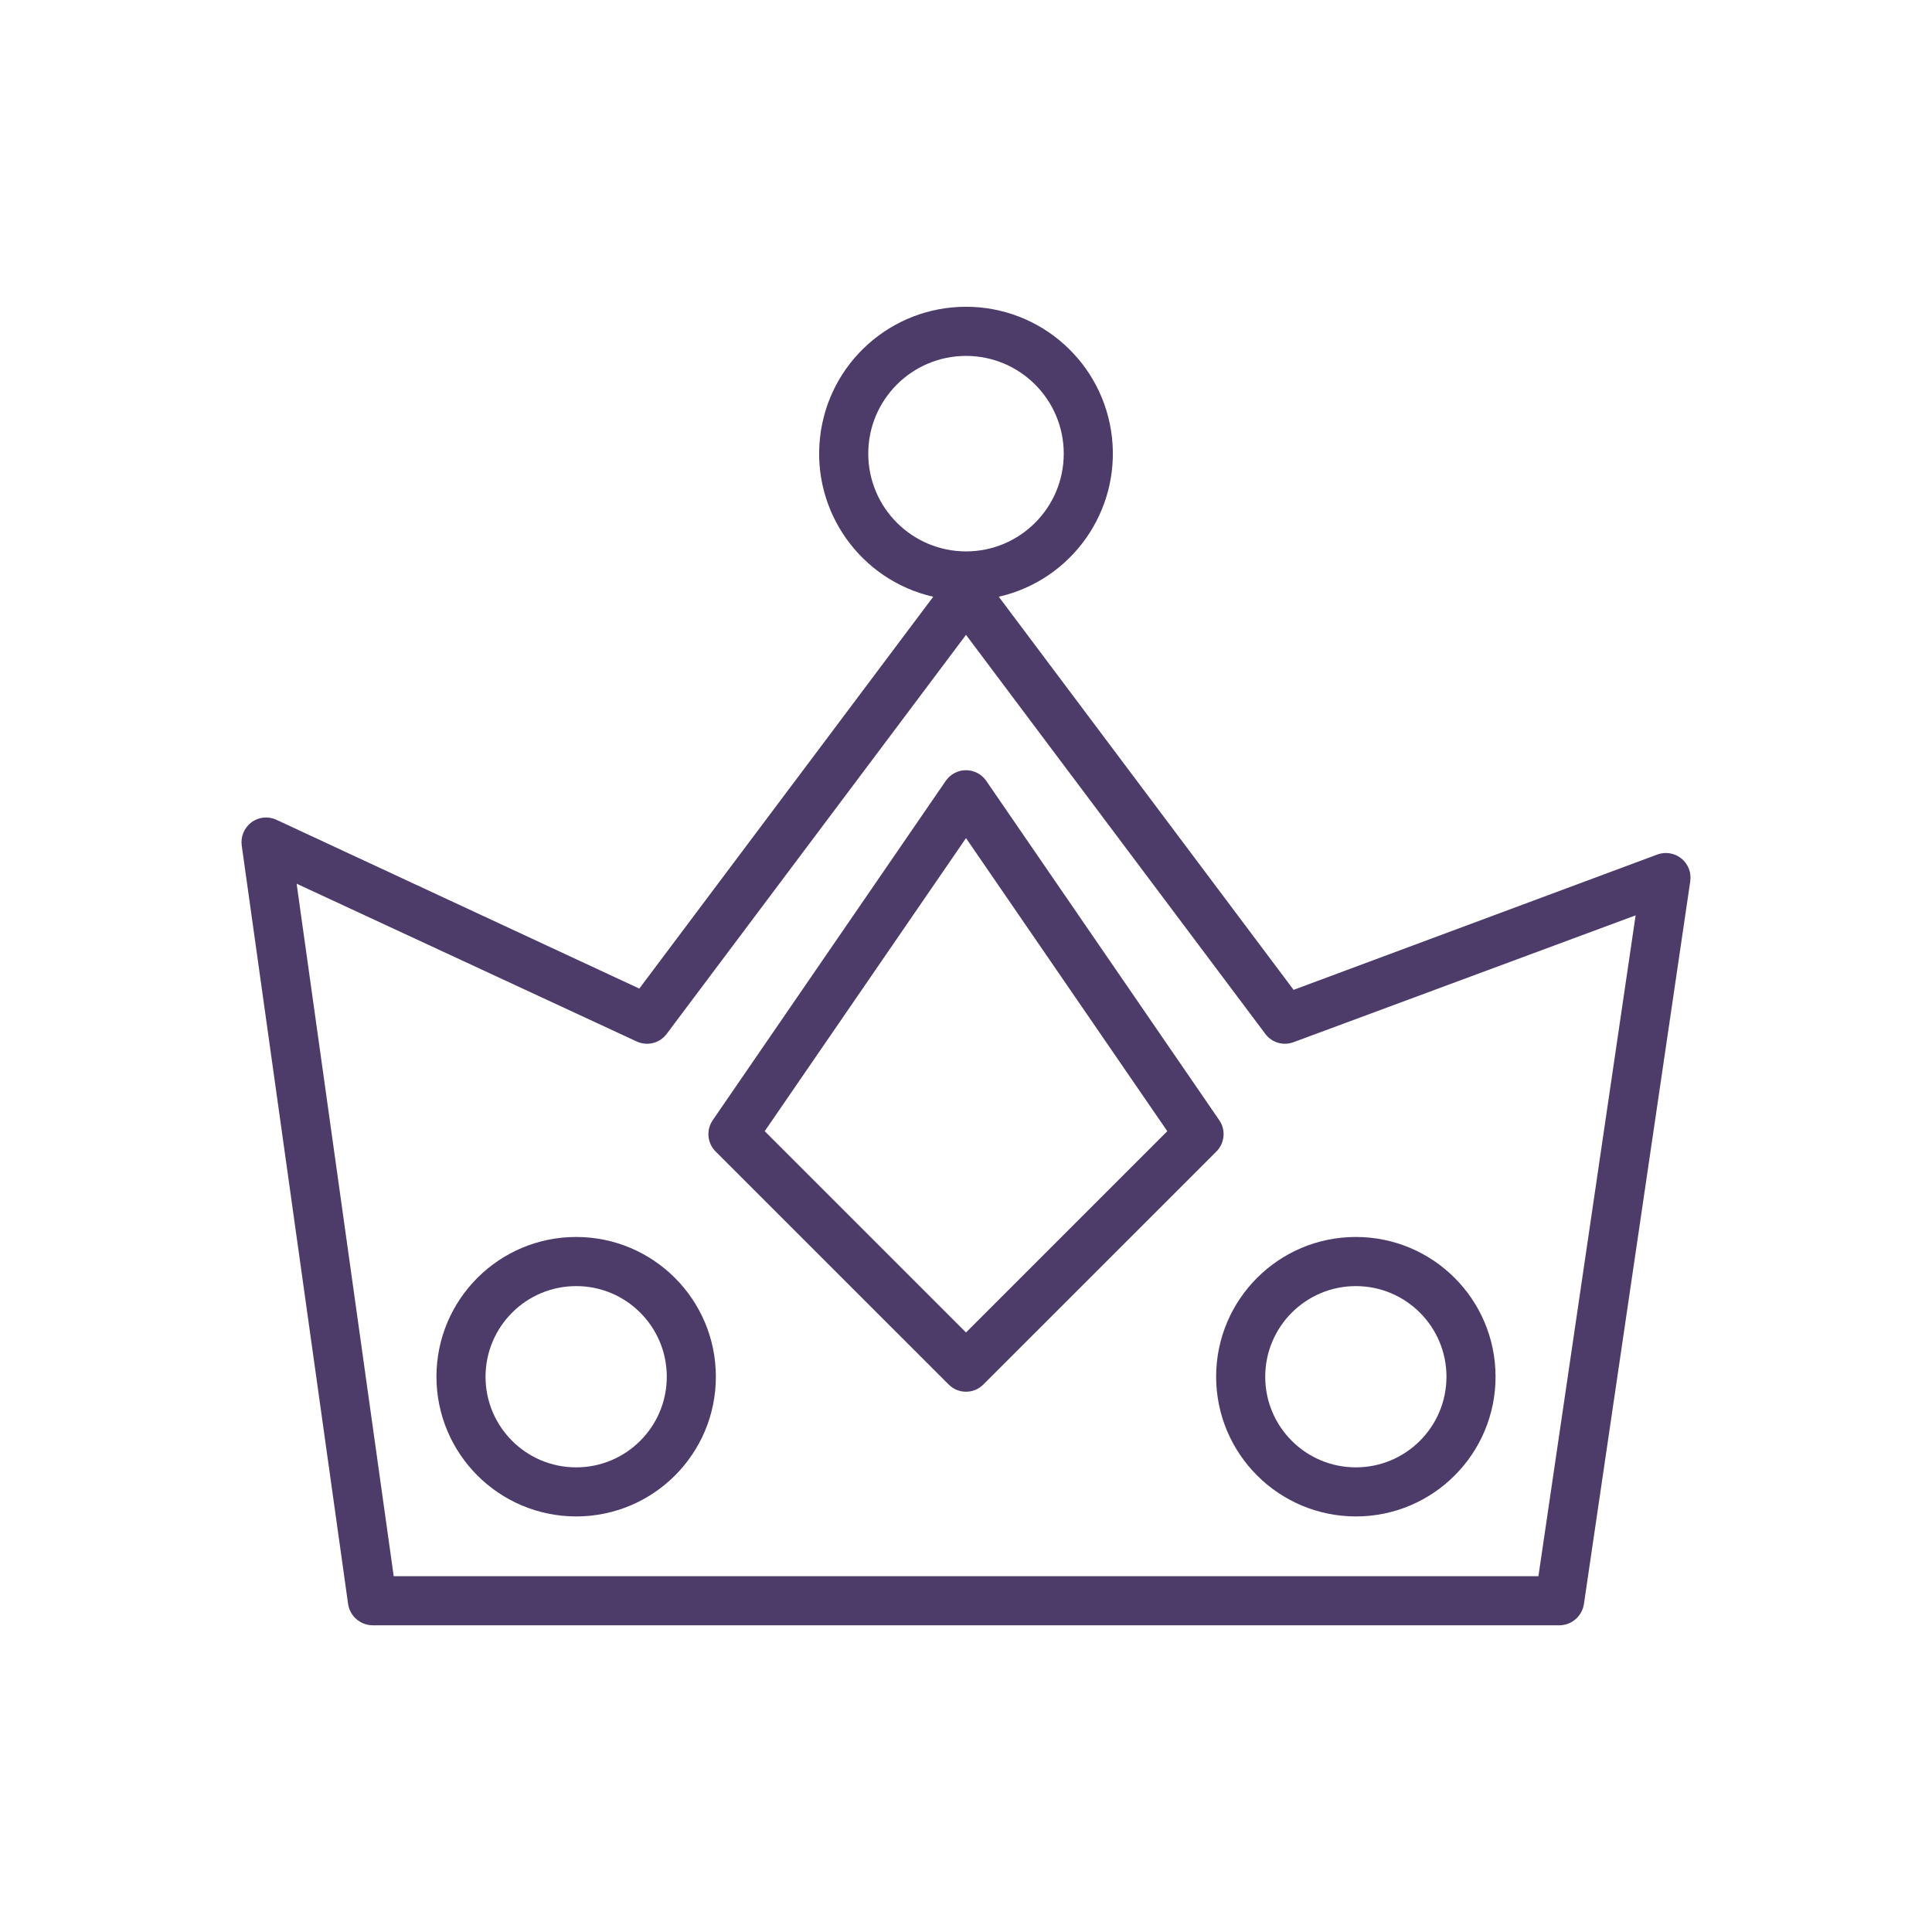 <svg width="32" height="32" viewBox="0 0 32 32" fill="none" xmlns="http://www.w3.org/2000/svg">
<g clip-path="url(#clip0_633_4069)">
<path d="M5.765 26.563C5.793 26.765 5.964 26.916 6.168 26.92H25.832C26.035 26.917 26.206 26.767 26.235 26.565L27.996 14.596C28.017 14.454 27.962 14.311 27.85 14.22C27.738 14.129 27.587 14.104 27.452 14.153L21.426 16.395L16.543 9.884C17.749 9.608 18.556 8.47 18.417 7.24C18.278 6.01 17.238 5.081 16 5.081C14.762 5.081 13.722 6.01 13.583 7.24C13.444 8.47 14.251 9.608 15.457 9.884L10.589 16.374L4.578 13.578C4.443 13.515 4.284 13.531 4.165 13.62C4.045 13.71 3.983 13.858 4.004 14.006L5.765 26.563ZM14.381 7.514C14.381 6.62 15.106 5.895 16 5.895C16.894 5.895 17.619 6.62 17.619 7.514C17.619 8.408 16.894 9.133 16 9.133C15.107 9.132 14.382 8.408 14.381 7.514ZM10.545 17.25C10.72 17.331 10.927 17.279 11.042 17.125L16 10.515L20.958 17.125C21.066 17.27 21.256 17.325 21.425 17.262L27.091 15.161L25.481 26.107H6.521L4.913 14.637L10.545 17.25Z" fill="#4D3C6A"/>
<path d="M15.713 22.932C15.871 23.091 16.129 23.091 16.287 22.932L20.148 19.072C20.286 18.933 20.306 18.716 20.195 18.554L16.335 12.933C16.259 12.823 16.134 12.757 16 12.757C15.866 12.757 15.741 12.823 15.665 12.933L11.805 18.554C11.694 18.716 11.714 18.933 11.852 19.072L15.713 22.932ZM16 13.882L19.334 18.736L16 22.07L12.666 18.736L16 13.882Z" fill="#4D3C6A"/>
<path d="M9.543 25.117C10.821 25.117 11.857 24.081 11.857 22.803C11.857 21.525 10.821 20.488 9.543 20.488C8.265 20.488 7.229 21.524 7.229 22.803C7.23 24.08 8.265 25.116 9.543 25.117ZM9.543 21.302C10.372 21.301 11.044 21.974 11.044 22.803C11.044 23.632 10.372 24.304 9.543 24.304C8.714 24.304 8.042 23.632 8.042 22.803C8.043 21.974 8.714 21.302 9.543 21.302Z" fill="#4D3C6A"/>
<path d="M22.457 25.117C23.735 25.117 24.771 24.081 24.771 22.803C24.771 21.524 23.735 20.488 22.457 20.488C21.179 20.488 20.143 21.524 20.143 22.803C20.144 24.08 21.18 25.116 22.457 25.117ZM22.457 21.302C23.286 21.302 23.958 21.974 23.958 22.803C23.958 23.632 23.286 24.304 22.457 24.304C21.628 24.304 20.956 23.632 20.956 22.803C20.957 21.974 21.628 21.302 22.457 21.302Z" fill="#4D3C6A"/>
</g>
<defs>
<clipPath id="clip0_633_4069">
<rect width="24" height="24" fill="white" transform="translate(4 4)"/>
</clipPath>
</defs>
</svg>
